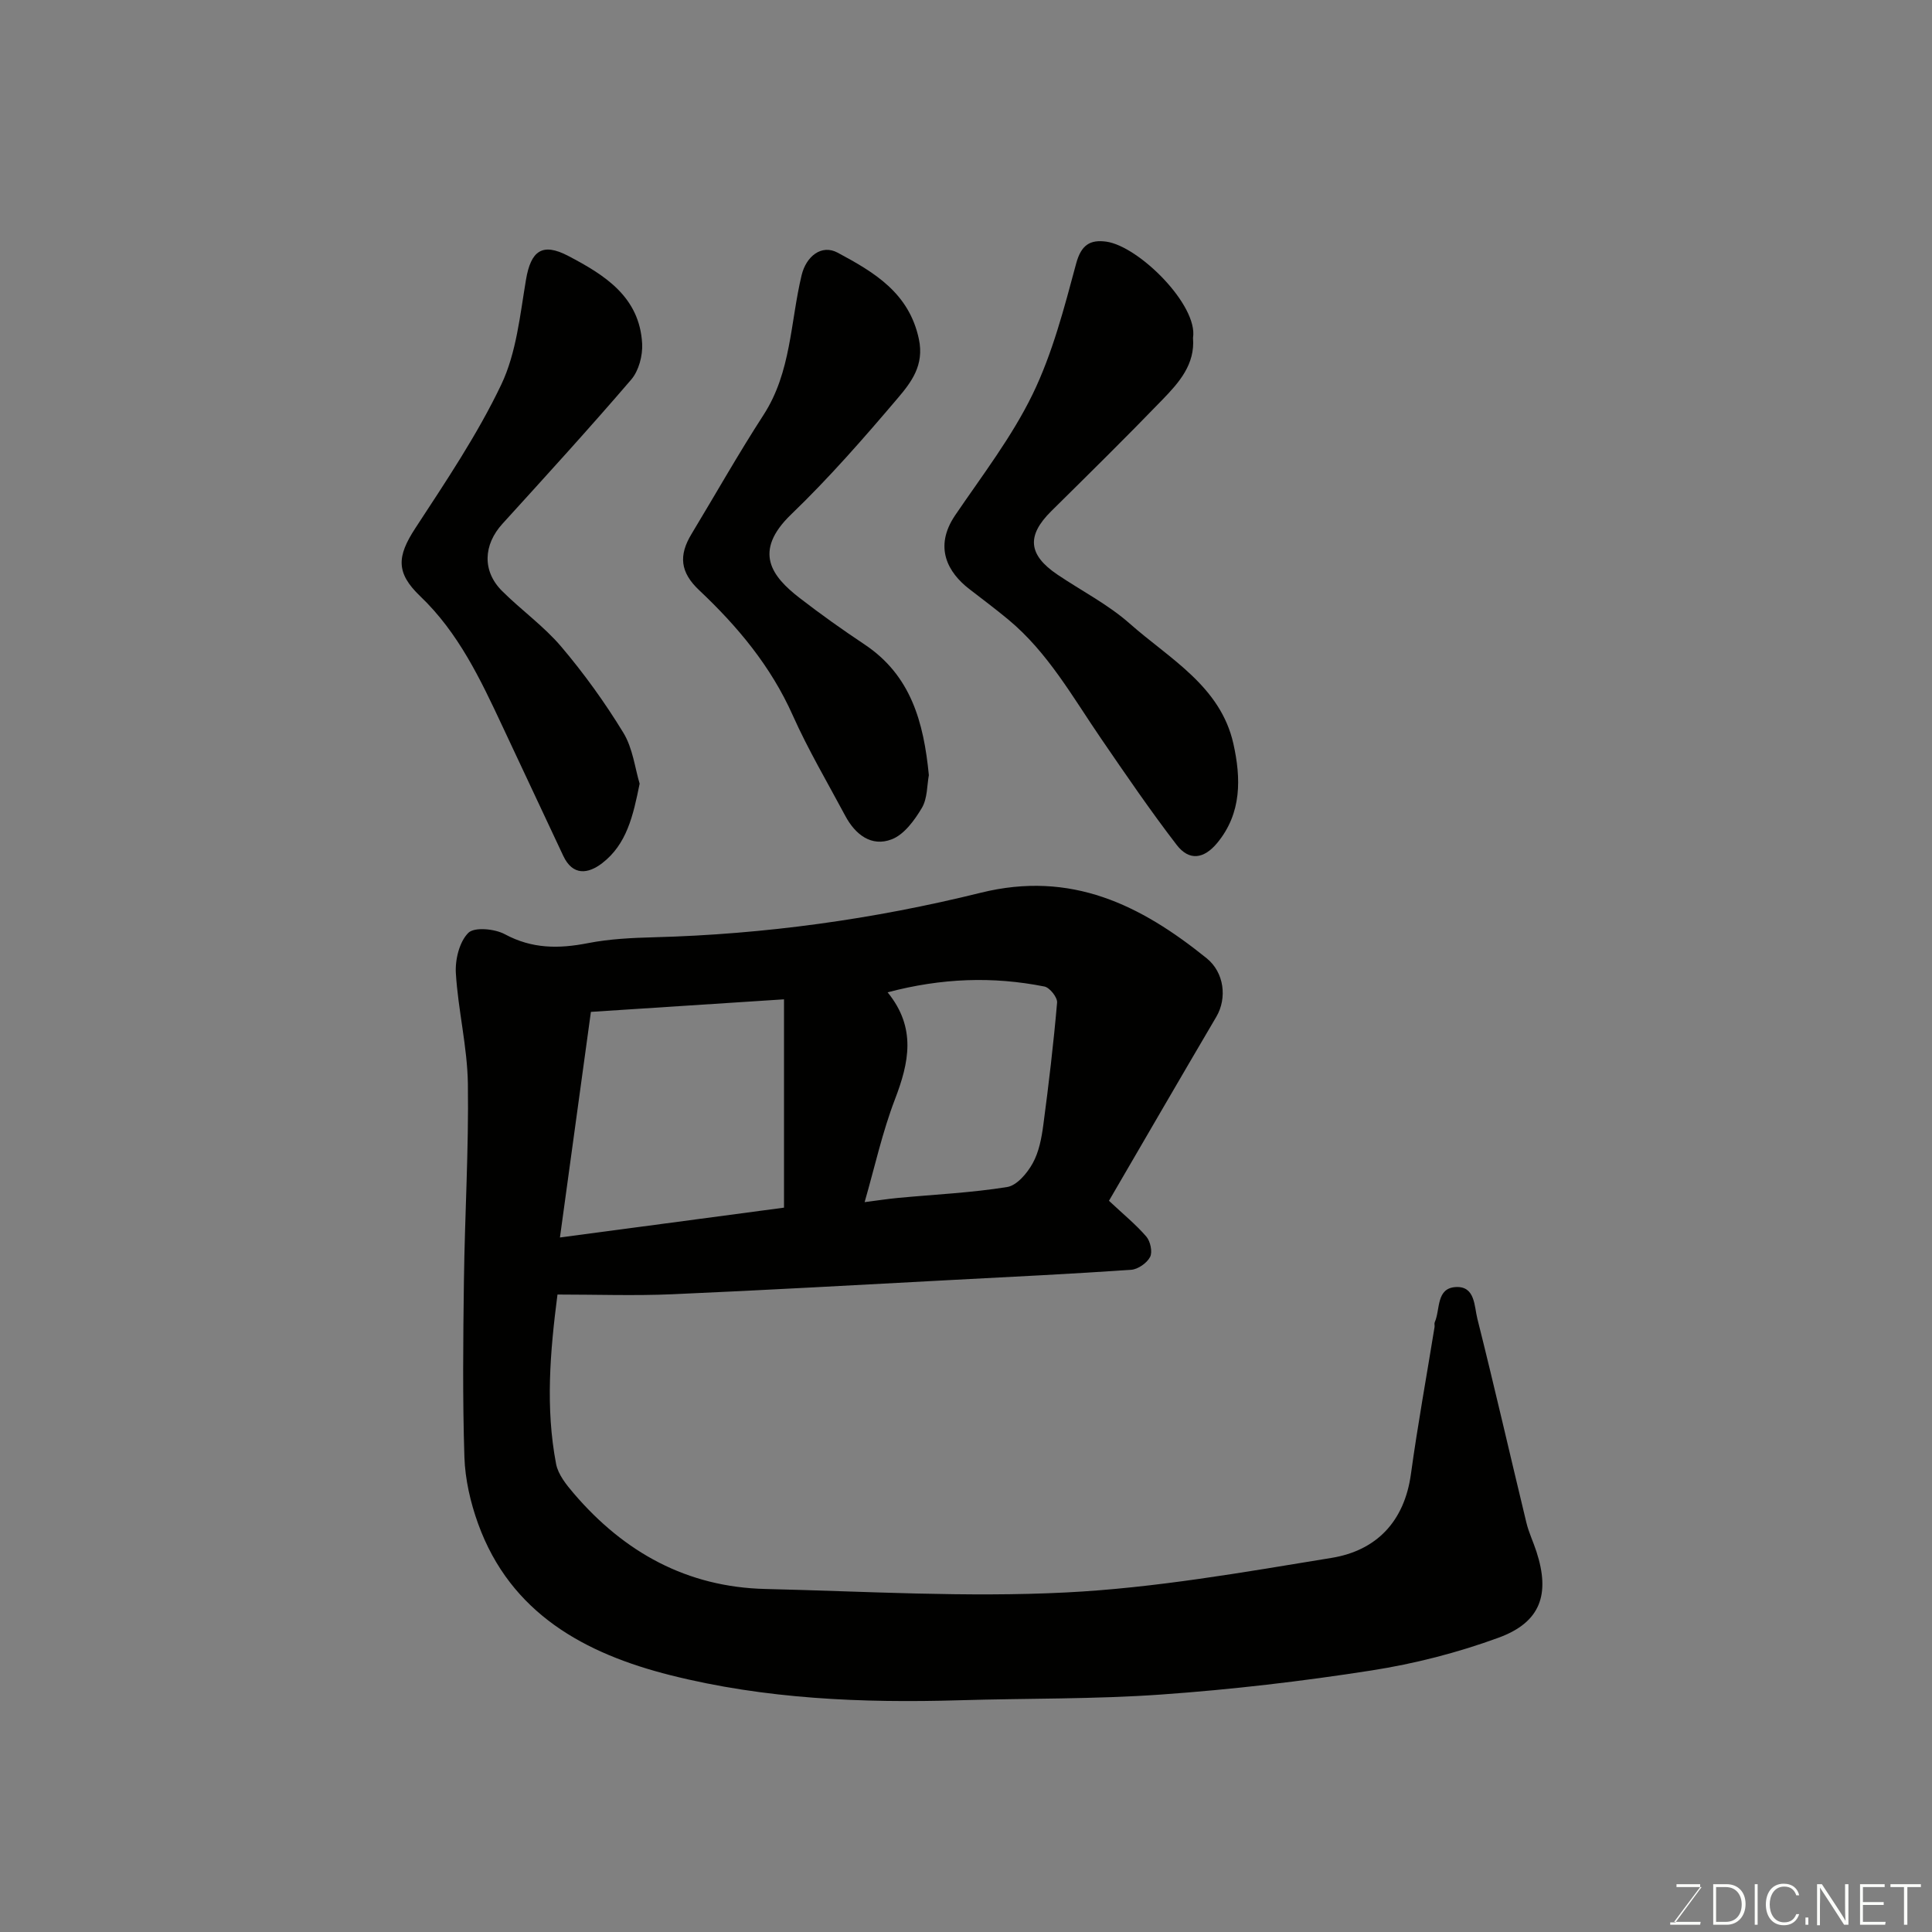 <svg enable-background="new 0 0 400 400" viewBox="0 0 400 400" xmlns="http://www.w3.org/2000/svg"><rect x="0" y="0" width="400" height="400" fill="#808080" stroke="none"/><path d="m229.6 248.61c2.97 2.79 5.58 4.91 7.74 7.42.84.98 1.31 3.19.77 4.22-.66 1.26-2.51 2.55-3.93 2.65-12.35.85-24.71 1.45-37.07 2.1-19.3 1.02-38.59 2.12-57.9 2.96-7.84.34-15.7.06-23.79.06-1.53 11.82-2.51 23.45-.29 35.06.42 2.21 2.14 4.34 3.69 6.15 10.41 12.17 23.42 19.37 39.65 19.75 20.76.49 41.57 1.77 62.27.72 18.4-.93 36.73-4.18 54.97-7.16 9.26-1.52 15.06-7.51 16.41-17.37 1.4-10.18 3.25-20.29 4.89-30.43.05-.33-.09-.71.04-.99 1.17-2.64.24-7.06 4.37-7.28 4.02-.22 3.8 4 4.45 6.55 3.53 14.04 6.75 28.15 10.15 42.22.49 2.05 1.43 3.98 2.08 5.99 2.88 8.83.89 14.64-7.82 17.83-8.48 3.11-17.41 5.4-26.33 6.79-14.4 2.25-28.93 3.95-43.47 4.98-13.88.99-27.85.77-41.78 1.19-20.17.6-40.31-.25-59.9-5.19-17.66-4.45-33.1-12.76-39.82-31.38-1.58-4.38-2.68-9.16-2.83-13.79-.39-12.15-.26-24.32-.1-36.48.18-13.6 1.01-27.2.82-40.79-.11-7.64-2.03-15.25-2.49-22.91-.17-2.81.73-6.49 2.58-8.34 1.25-1.25 5.46-.85 7.56.28 5.63 3.04 11.17 3.03 17.19 1.85 4.5-.88 9.16-1.1 13.76-1.22 22.86-.61 45.46-3.74 67.56-9.21 18.76-4.65 33.13 2.53 46.8 13.56 3.65 2.95 4.25 8.26 2.01 12.09-7.36 12.51-14.64 25.07-22.24 38.12zm-113.67 7.6c16.41-2.18 31.1-4.14 46.39-6.18 0-14.52 0-28.53 0-43.13-13.23.86-26.63 1.73-39.98 2.6-2.11 15.35-4.2 30.54-6.41 46.71zm63.08-7.32c2.56-.33 4.76-.67 6.98-.88 7.52-.71 15.09-1.05 22.53-2.25 2.02-.32 4.16-2.87 5.29-4.92 1.3-2.34 1.84-5.23 2.2-7.95 1.12-8.42 2.12-16.86 2.85-25.32.09-1.06-1.52-3.1-2.62-3.32-10.65-2.12-21.26-1.77-32.47 1.2 6 7.37 4.43 14.55 1.52 22.15-2.6 6.77-4.16 13.92-6.28 21.29z" fill="#010100"/><path d="m247 69.95c.45 5.5-2.9 9.25-6.28 12.75-7.56 7.83-15.32 15.47-23.06 23.12-5.14 5.08-4.82 9.04 1.29 13.16 5 3.37 10.48 6.17 14.95 10.13 8.24 7.29 18.79 12.95 21.46 24.87 1.58 7.09 1.78 14.37-3.37 20.57-2.73 3.28-5.77 3.76-8.37.38-5.46-7.1-10.52-14.52-15.59-21.92-5.93-8.65-11.05-17.92-19.29-24.75-2.64-2.19-5.39-4.24-8.1-6.34-4.3-3.33-7.4-8.57-2.89-15.23 5.58-8.22 11.74-16.21 16.05-25.08 4.12-8.49 6.54-17.88 9.01-27.06 1.04-3.85 2.89-4.98 6.24-4.52 6.77.96 19.04 13.16 17.95 19.92z" fill="#010100"/><path d="m132.43 162.25c-1.34 6.65-2.67 12.56-7.77 16.47-2.86 2.2-6.07 2.69-8.05-1.54-4.2-8.98-8.43-17.95-12.64-26.93-4.52-9.65-9.06-19.25-16.95-26.79-5.1-4.87-4.84-8.26-1.04-14.09 6.32-9.68 12.84-19.35 17.8-29.74 3.13-6.57 3.88-14.37 5.12-21.72 1.01-5.97 3.35-7.75 8.74-4.93 7.52 3.94 14.79 8.46 15.31 18.18.13 2.45-.69 5.58-2.24 7.4-8.69 10.13-17.7 20-26.68 29.88-3.97 4.36-4.22 9.81-.06 13.94 3.98 3.96 8.65 7.28 12.25 11.53 4.72 5.57 9.04 11.57 12.84 17.8 1.96 3.21 2.4 7.33 3.37 10.54z" fill="#010100"/><path d="m192.31 160.49c-.39 2.07-.28 4.8-1.44 6.77-1.52 2.56-3.67 5.52-6.24 6.51-4.21 1.63-7.56-.99-9.62-4.85-3.69-6.91-7.7-13.7-10.89-20.84-4.53-10.15-11.39-18.37-19.36-25.88-3.95-3.72-4.28-7.2-1.59-11.64 4.97-8.23 9.7-16.61 14.92-24.67 5.74-8.87 5.54-19.22 7.88-28.93.94-3.88 4.11-6.45 7.47-4.64 7.5 4.03 14.78 8.28 16.81 17.91 1.13 5.38-1.57 8.89-4.35 12.17-7.05 8.3-14.25 16.55-22.09 24.09-8.03 7.73-3.96 12.89 1.7 17.28 4.38 3.39 8.91 6.61 13.52 9.68 9.55 6.38 12.21 16.03 13.28 27.04z" fill="#010100"/><g fill="#fbfcfa"><path d="m346.9 398 5.4-7.3h-5.2v-.6h4.9v.6l-5.4 7.2h5.5l-.1.6h-6.2v-.5z"/><path d="m354.7 390.1h2.8c2.3 0 3.9 1.6 3.9 4.1s-1.6 4.3-3.9 4.3h-2.8zm.6 7.8h2c2.2 0 3.3-1.6 3.3-3.6 0-1.8-1-3.6-3.3-3.6h-2z"/><path d="m363.9 390.1v8.4h-.6v-8.4z"/><path d="m372.5 396.3c-.4 1.3-1.4 2.3-3.2 2.3-2.4 0-3.7-1.9-3.7-4.3 0-2.3 1.2-4.3 3.7-4.3 1.8 0 2.9 1 3.2 2.4h-.6c-.4-1.1-1.1-1.8-2.5-1.8-2.1 0-3 1.9-3 3.7s.9 3.7 3 3.7c1.4 0 2.1-.7 2.5-1.7z"/><path d="m373.8 398.5v-1.5h.6v1.5z"/><path d="m376.2 398.5v-8.4h1c1.3 2 4.4 6.6 4.9 7.6-.1-1.2-.1-2.4-.1-3.8v-3.8h.7v8.4h-.9c-1.2-1.9-4.4-6.8-5-7.7.1 1.1 0 2.3 0 3.9v3.9h-.6z"/><path d="m390 394.4h-4.3v3.5h4.7l-.1.6h-5.2v-8.4h5.1v.6h-4.5v3.1h4.3z"/><path d="m394.2 390.7h-2.8v-.6h6.3v.6h-2.8v7.8h-.7z"/></g></svg>